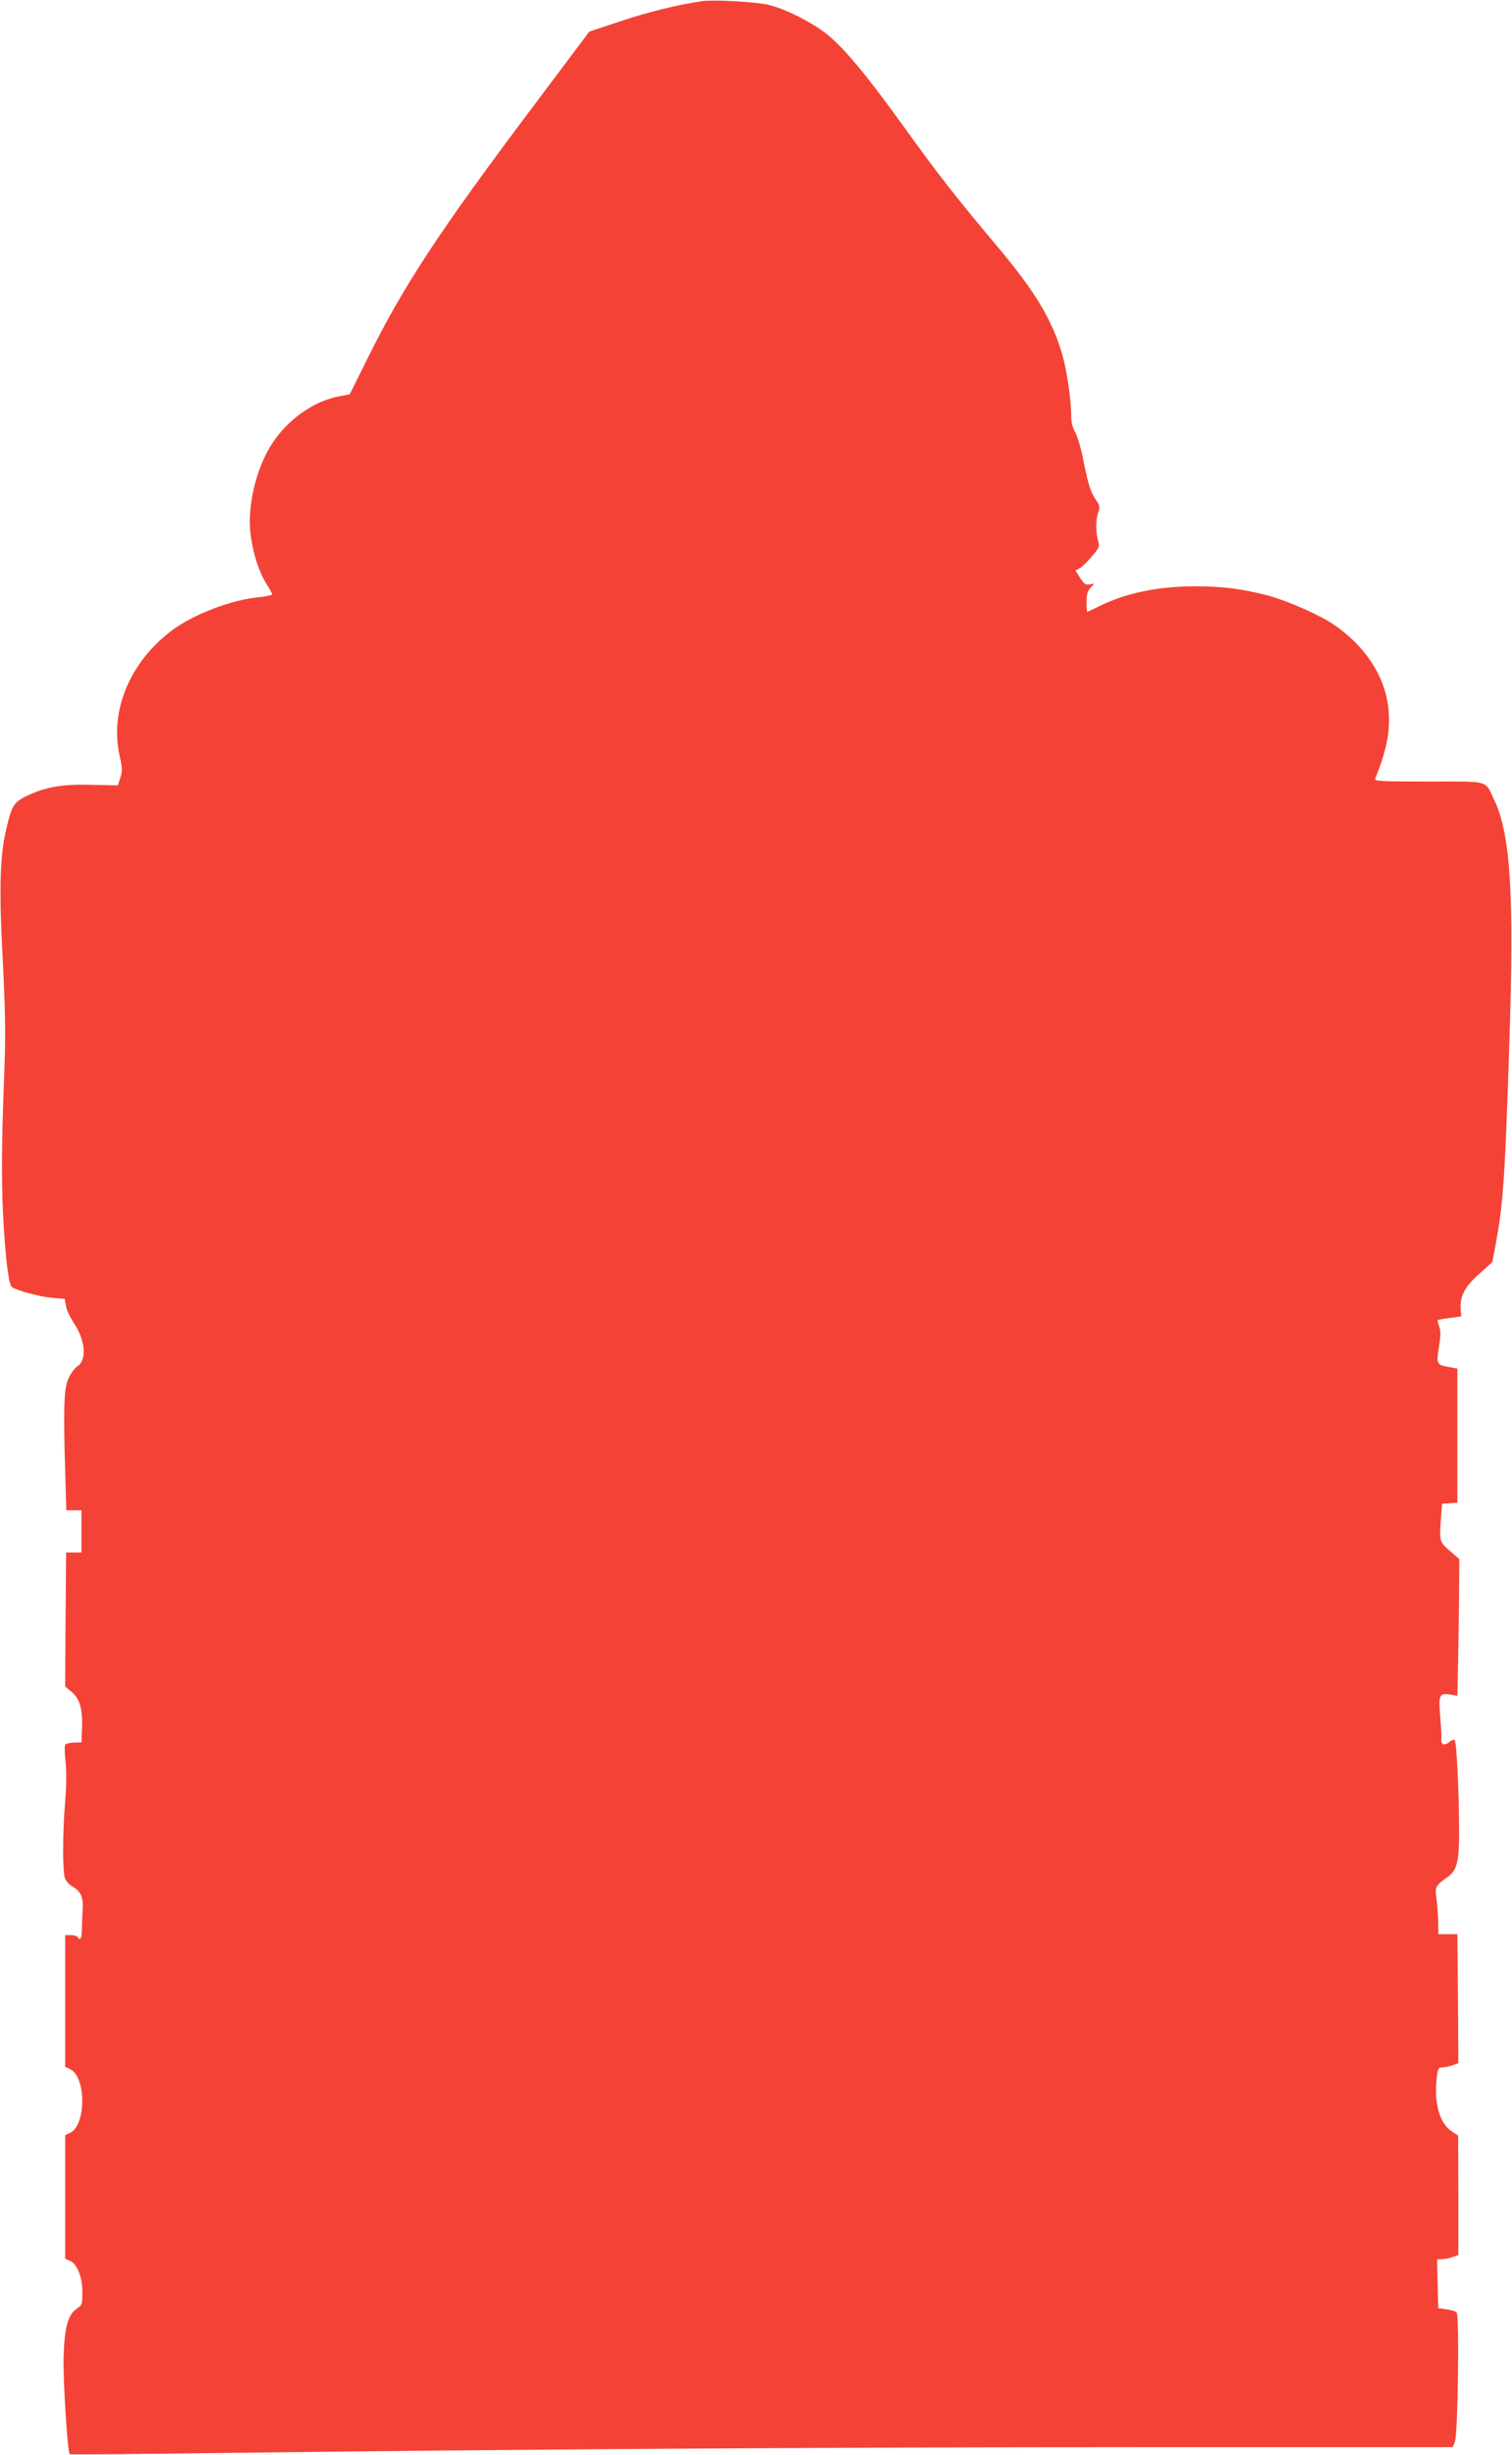 <?xml version="1.0" standalone="no"?>
<!DOCTYPE svg PUBLIC "-//W3C//DTD SVG 20010904//EN"
 "http://www.w3.org/TR/2001/REC-SVG-20010904/DTD/svg10.dtd">
<svg version="1.0" xmlns="http://www.w3.org/2000/svg"
 width="789pt" height="1280pt" viewBox="0 0 789 1280"
 preserveAspectRatio="xMidYMid meet">
<g transform="translate(0,1280) scale(0.1,-0.1)"
fill="#f44336" stroke="none">
<path d="M3665 12794 c-119 -16 -285 -57 -425 -104 l-165 -55 -305 -406 c-481
-640 -667 -923 -853 -1300 l-92 -185 -58 -11 c-129 -25 -262 -118 -344 -241
-88 -133 -136 -339 -114 -489 14 -99 44 -187 81 -247 17 -26 30 -50 30 -55 0
-4 -31 -11 -69 -15 -139 -12 -339 -88 -451 -171 -221 -164 -328 -419 -276
-655 15 -64 15 -81 4 -115 l-13 -40 -140 3 c-156 4 -246 -13 -345 -63 -60 -30
-71 -51 -101 -184 -30 -136 -34 -310 -14 -681 14 -284 15 -377 6 -612 -14
-341 -14 -577 -1 -773 13 -194 27 -297 43 -307 28 -18 147 -50 208 -55 l67 -6
6 -36 c3 -20 21 -59 40 -87 62 -92 71 -196 19 -229 -14 -9 -35 -38 -46 -63
-24 -52 -27 -156 -16 -512 l5 -175 40 0 39 0 0 -110 0 -110 -40 0 -40 0 -3
-349 -2 -350 33 -27 c43 -36 59 -90 55 -189 l-3 -75 -38 -1 c-21 -1 -42 -5
-46 -10 -5 -5 -4 -45 1 -89 5 -52 5 -126 -2 -210 -14 -164 -14 -363 -1 -399 6
-15 24 -35 41 -44 43 -25 56 -56 51 -126 -2 -34 -4 -80 -4 -103 -1 -42 -9 -54
-22 -33 -3 6 -19 10 -36 10 l-29 0 0 -343 0 -344 24 -11 c87 -39 87 -295 0
-334 l-24 -11 0 -322 0 -322 25 -11 c38 -18 65 -84 65 -163 0 -61 -2 -68 -26
-84 -49 -32 -67 -95 -72 -250 -4 -121 20 -500 32 -512 2 -2 370 1 817 7 1475
19 3180 30 4802 30 l1597 0 12 28 c16 37 24 660 9 675 -6 6 -30 13 -53 16
l-43 6 -3 128 -3 127 24 0 c13 0 38 5 56 11 l31 11 0 311 -1 312 -31 20 c-63
40 -94 140 -82 268 6 61 9 67 29 67 12 0 36 5 54 11 l31 11 -2 337 -3 336 -49
0 -50 0 -1 65 c-1 36 -5 90 -9 121 -9 61 -5 68 58 112 47 32 59 79 60 217 0
225 -13 495 -24 498 -6 2 -20 -4 -30 -13 -23 -20 -42 -11 -39 18 2 12 -1 61
-5 109 -10 118 -6 131 47 123 l42 -7 4 204 c2 112 5 272 5 356 l1 153 -50 43
c-55 48 -55 48 -44 193 l4 52 40 3 40 3 0 350 0 349 -44 8 c-64 11 -67 16 -52
105 9 58 10 85 1 107 -6 16 -9 30 -7 33 2 2 31 7 63 11 l59 8 -3 39 c-4 67 22
117 97 183 l68 61 17 88 c40 217 49 339 72 1048 26 786 7 1098 -81 1279 -47
99 -18 91 -341 91 -249 0 -283 2 -278 15 59 144 80 249 70 356 -14 170 -117
331 -284 446 -73 50 -242 125 -342 152 -139 36 -239 49 -385 49 -196 -1 -360
-35 -499 -104 -33 -16 -61 -29 -63 -29 -1 0 -3 23 -3 52 0 38 5 57 21 74 l20
21 -25 -4 c-20 -4 -29 2 -49 33 l-25 39 22 12 c12 6 40 34 63 61 39 46 42 52
33 83 -13 45 -13 109 1 147 9 26 8 36 -8 59 -32 47 -43 81 -68 205 -12 65 -33
134 -44 154 -13 21 -21 52 -21 80 0 87 -22 237 -46 323 -54 185 -142 331 -344
571 -207 246 -309 376 -479 613 -197 273 -309 408 -399 483 -78 64 -219 136
-312 159 -63 15 -284 28 -345 19z"/>
</g>
</svg>
